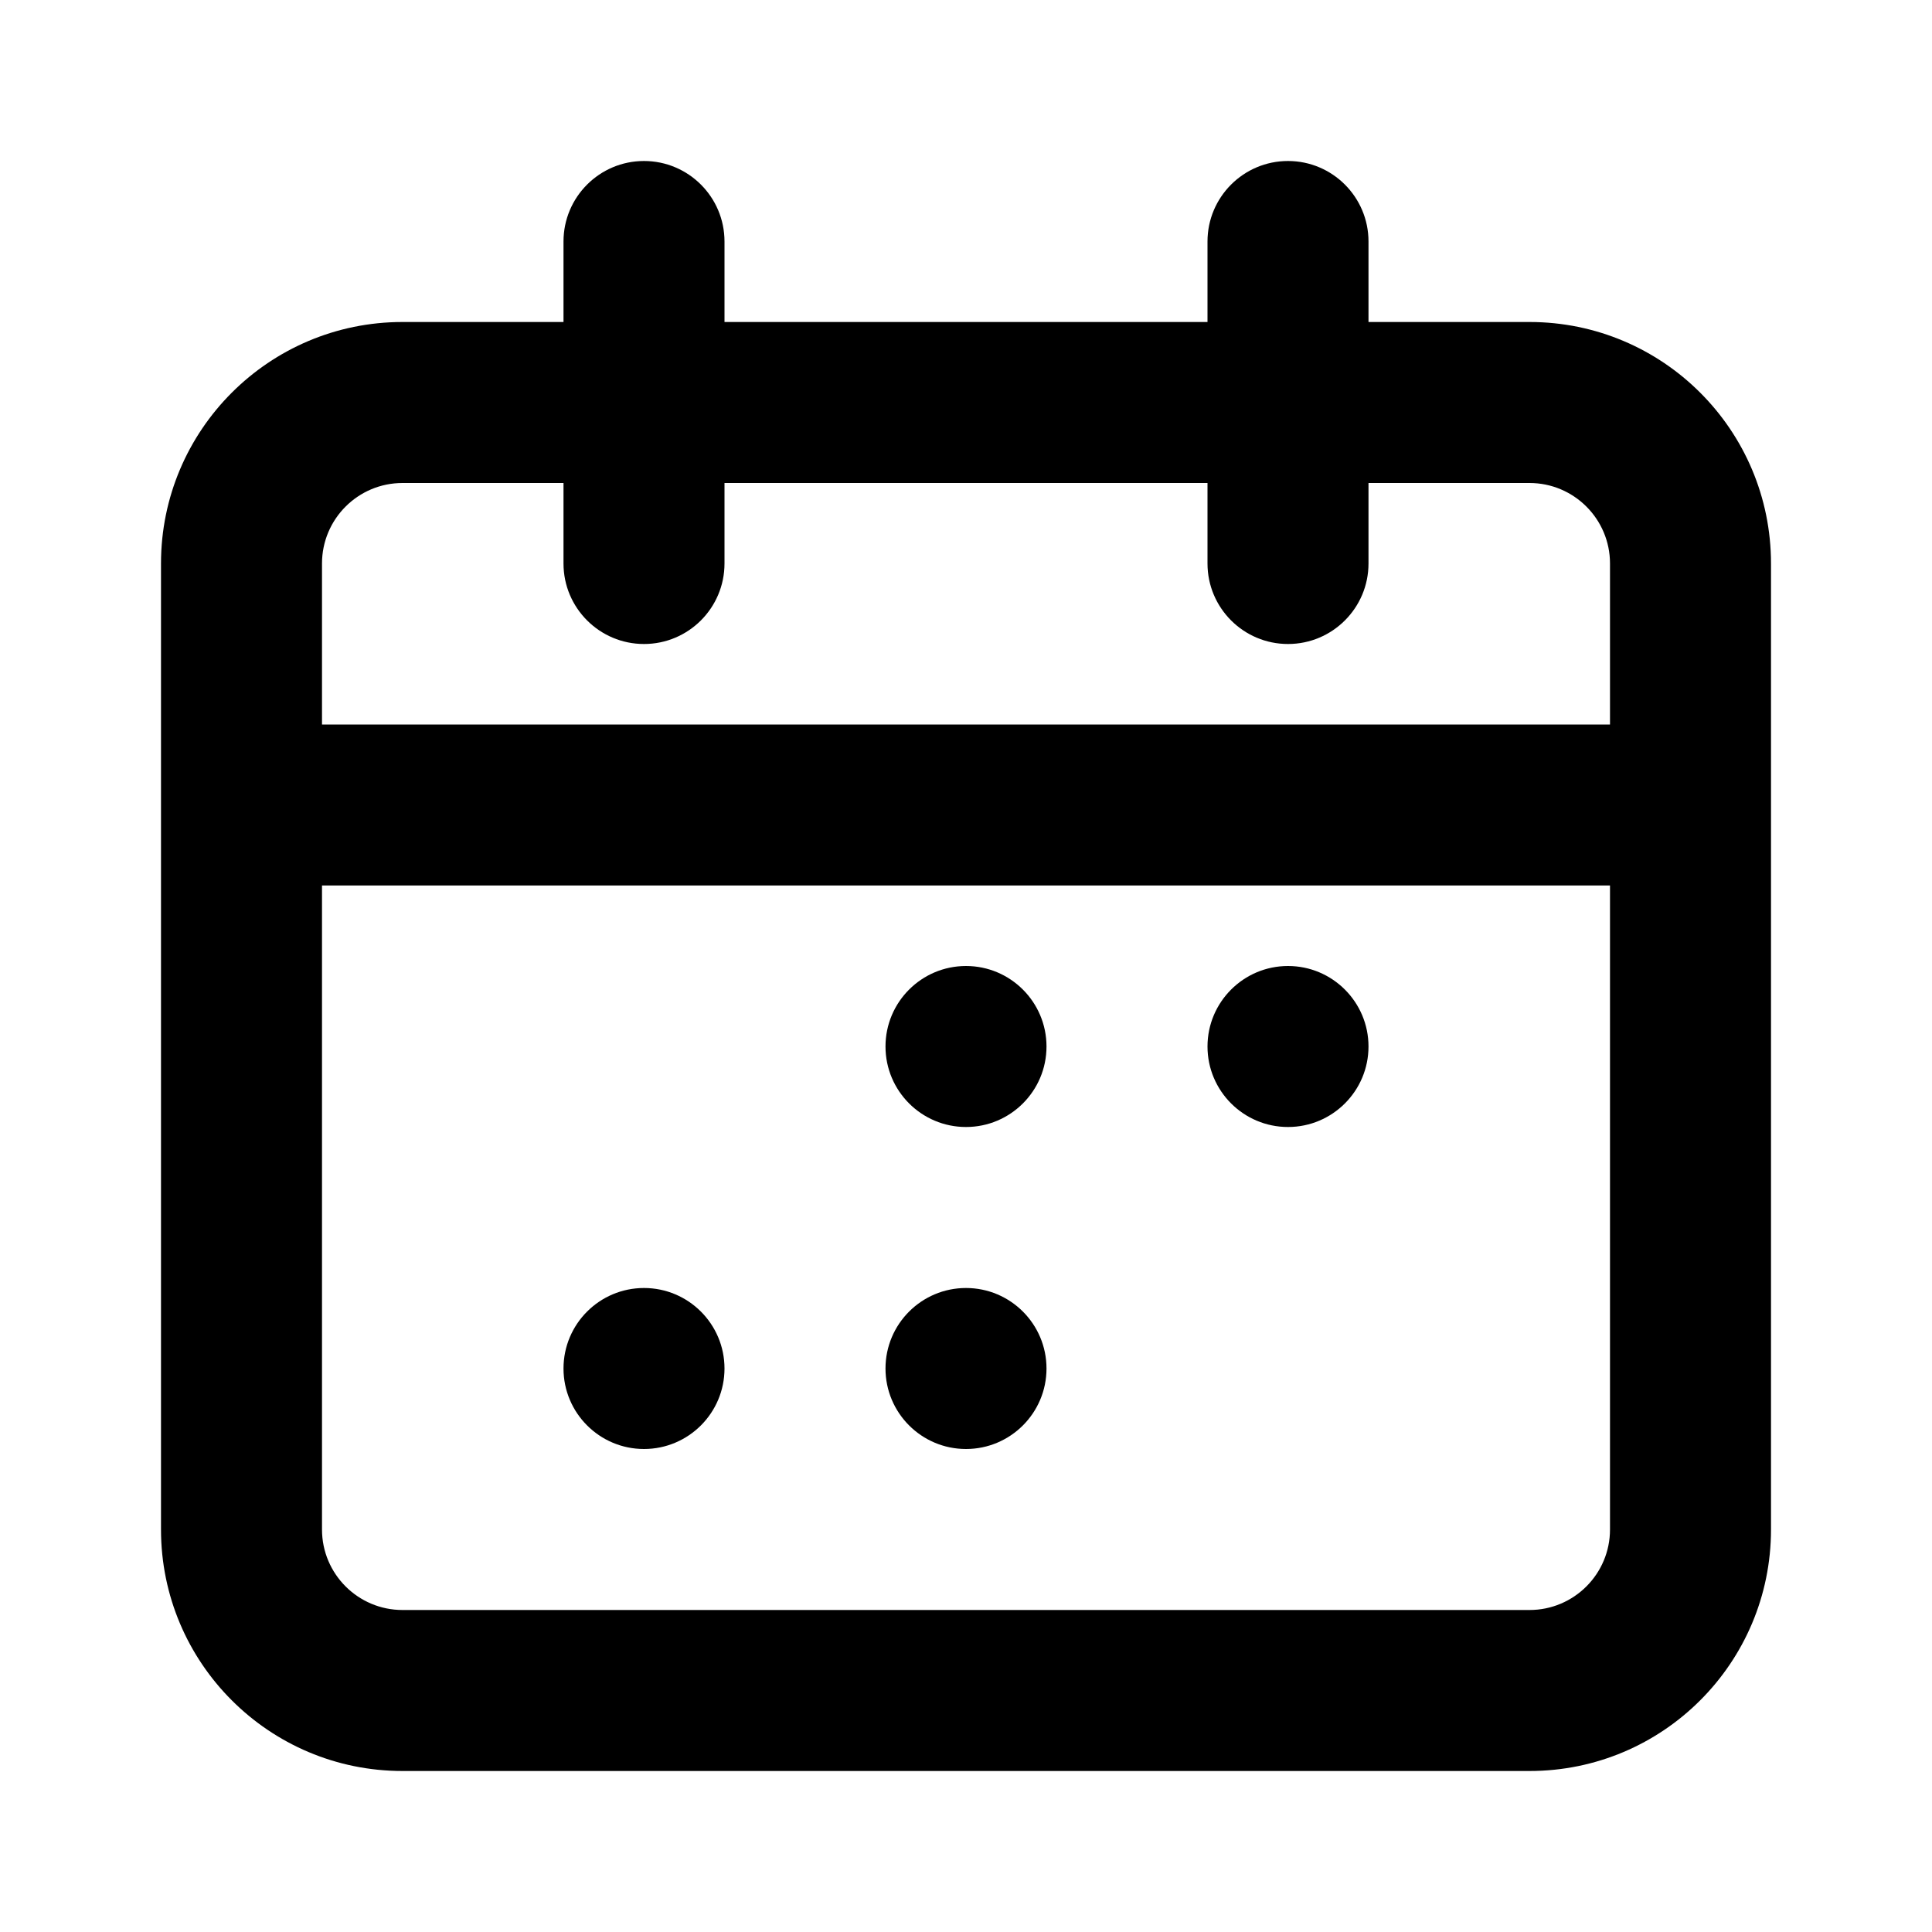 <?xml version="1.0" ?><svg xmlns="http://www.w3.org/2000/svg" width="24" height="24" viewBox="0 0 24 24" fill="none"><path d="M13 13C13 13.552 12.552 14 12 14C11.448 14 11 13.552 11 13C11 12.448 11.448 12 12 12C12.552 12 13 12.448 13 13Z" fill="black"/><path d="M8 18C8.552 18 9 17.552 9 17C9 16.448 8.552 16 8 16C7.448 16 7 16.448 7 17C7 17.552 7.448 18 8 18Z" fill="black"/><path d="M17 13C17 13.552 16.552 14 16 14C15.448 14 15 13.552 15 13C15 12.448 15.448 12 16 12C16.552 12 17 12.448 17 13Z" fill="black"/><path d="M12 18C12.552 18 13 17.552 13 17C13 16.448 12.552 16 12 16C11.448 16 11 16.448 11 17C11 17.552 11.448 18 12 18Z" fill="black"/><path fill-rule="evenodd" clip-rule="evenodd" d="M9 3C9 2.448 8.552 2 8 2C7.448 2 7 2.448 7 3V4H5C3.343 4 2 5.343 2 7V19C2 20.657 3.343 22 5 22H19C20.657 22 22 20.657 22 19V7C22 5.343 20.657 4 19 4H17V3C17 2.448 16.552 2 16 2C15.448 2 15 2.448 15 3V4H9V3ZM7 6V7C7 7.552 7.448 8 8 8C8.552 8 9 7.552 9 7V6H15V7C15 7.552 15.448 8 16 8C16.552 8 17 7.552 17 7V6H19C19.552 6 20 6.448 20 7V9H4V7C4 6.448 4.448 6 5 6H7ZM20 11H4V19C4 19.552 4.448 20 5 20H19C19.552 20 20 19.552 20 19V11Z" fill="black"/></svg>